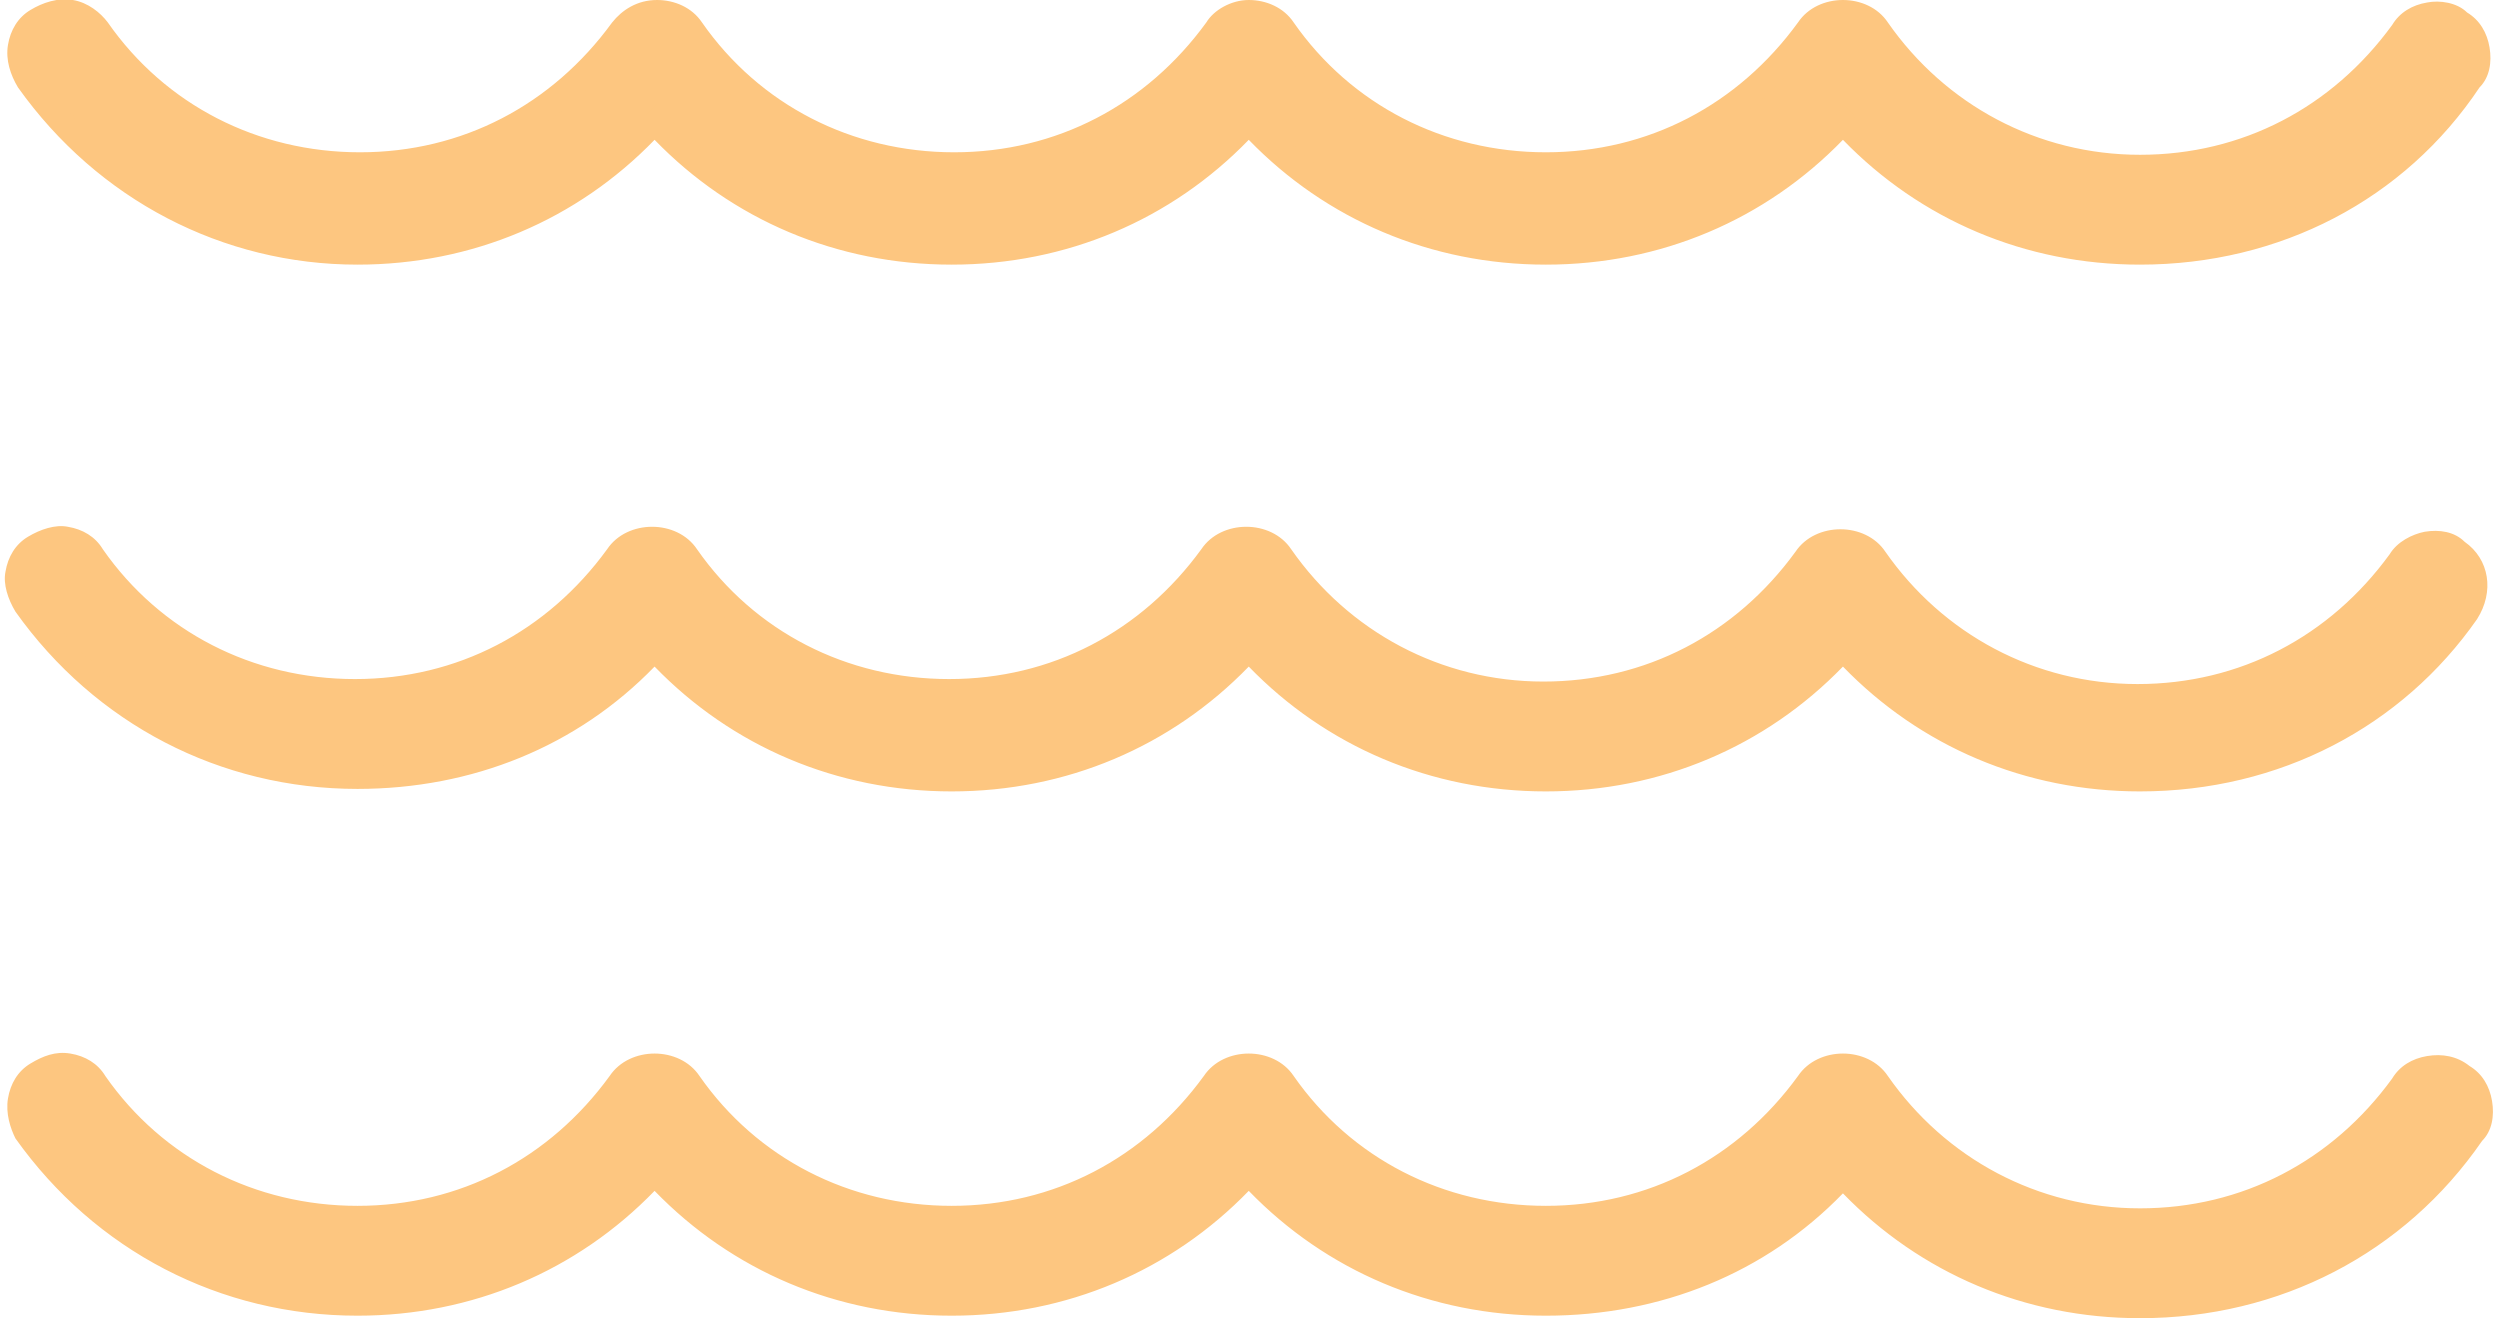 <?xml version="1.0"?>
<svg xmlns="http://www.w3.org/2000/svg" xmlns:xlink="http://www.w3.org/1999/xlink" viewBox="0 0 99.5 52.8" enable-background="new 0 0 99.5 52.8" width="110" height="58"><style type="text/css">.st0{clip-path:url(#SVGID_2_);} .st1{fill:#FDC680;}</style><defs><path id="SVGID_1_" d="M0 0h99.5v52.8H0z"/></defs><clipPath id="SVGID_2_"><use xlink:href="#SVGID_1_" overflow="visible"/></clipPath><path d="M14.1 10.1c4.6 0 8.8-1.8 11.9-5.2 3.1 3.3 7.3 5.2 11.9 5.2 4.6 0 8.8-1.8 11.9-5.2 3.1 3.3 7.3 5.2 11.9 5.2s8.8-1.8 11.9-5.2c3.1 3.4 7.3 5.2 11.9 5.2 5.4 0 10.2-2.5 13.3-6.9.2-.4.3-.8.2-1.3-.1-.4-.3-.8-.7-1.1-.4-.3-.8-.4-1.3-.3-.5.1-.8.3-1.1.7-2.4 3.5-6.3 5.5-10.5 5.5s-8.1-2-10.5-5.5c-.6-.9-2.2-.9-2.8 0-2.4 3.5-6.2 5.5-10.5 5.5-4.2 0-8.1-2-10.5-5.5-.6-.9-2.1-.9-2.8 0-2.4 3.5-6.2 5.5-10.5 5.5-4.2 0-8.1-2-10.5-5.5-.3-.4-.8-.7-1.4-.7-.6 0-1.1.3-1.4.7-2.4 3.5-6.3 5.5-10.5 5.5s-8-2-10.4-5.5C3.3.9 3 .6 2.5.5c-.4-.1-.9 0-1.3.3-.3.3-.6.7-.7 1.1-.1.4 0 .9.3 1.3 3.1 4.4 7.9 6.9 13.3 6.9" class="st1"/><path d="M85.4 10.6c-4.6 0-8.8-1.8-11.9-5-3.1 3.2-7.3 5-11.9 5-4.6 0-8.8-1.8-11.9-5-3.1 3.2-7.3 5-11.9 5-4.6 0-8.8-1.8-11.9-5-3.1 3.2-7.3 5-11.9 5C8.6 10.6 3.6 8 .4 3.5.1 3-.1 2.4 0 1.8.1 1.2.4.7.9.4 1.4.1 2-.1 2.6 0c.6.1 1.1.5 1.4.9 2.3 3.3 6 5.2 10.1 5.2S21.8 4.2 24.2.9c.4-.5 1-.9 1.8-.9.7 0 1.4.3 1.8.9 2.3 3.3 6 5.2 10.1 5.2S45.6 4.2 48 .9c.3-.5 1-.9 1.7-.9s1.4.3 1.8.9c2.3 3.3 6 5.2 10.1 5.2S69.3 4.2 71.7.9c.4-.6 1.1-.9 1.8-.9s1.4.3 1.8.9c2.3 3.3 6 5.3 10.1 5.3S93.1 4.3 95.5 1c.3-.5.8-.8 1.4-.9.5-.1 1.2 0 1.6.4.5.3.8.8.9 1.4.1.6 0 1.2-.4 1.6-3 4.5-8 7.1-13.6 7.1zM73.5 4.2l.4.4c3 3.3 7.1 5 11.5 5 5.2 0 9.9-2.5 12.9-6.7.2-.3.3-.6.2-.9-.1-.3-.2-.6-.5-.8-.3-.2-.6-.2-.9-.2-.3.1-.6.2-.8.5-2.5 3.6-6.5 5.7-10.9 5.7S77 5.1 74.5 1.5c-.2-.3-.6-.5-1-.5s-.8.2-1 .5C70 5.1 66 7.2 61.6 7.2s-8.4-2.1-10.9-5.7c-.2-.3-.6-.5-1-.5s-.8.2-1 .5c-2.5 3.6-6.5 5.7-10.9 5.7s-8.4-2.1-10.9-5.7c-.1-.3-.5-.5-.9-.5s-.8.2-1 .5c-2.5 3.6-6.5 5.7-10.9 5.7S5.7 5.1 3.2 1.5c-.2-.3-.5-.4-.8-.5-.3 0-.6 0-.9.2-.3.2-.4.5-.5.8 0 .3 0 .6.2.9 3 4.3 7.7 6.7 12.9 6.7 4.5 0 8.5-1.8 11.5-5l.4-.4.4.4c3 3.2 7.1 5 11.5 5 4.5 0 8.5-1.8 11.5-5l.4-.4.4.4c3 3.2 7.1 5 11.5 5 4.5 0 8.5-1.8 11.5-5l.3-.4zM14.1 31.2c4.6 0 8.8-1.8 11.9-5.2 3.1 3.3 7.3 5.2 11.9 5.2 4.6 0 8.8-1.8 11.9-5.2 3.1 3.3 7.3 5.2 11.9 5.2s8.8-1.8 11.9-5.2c3.1 3.4 7.3 5.2 11.9 5.2 5.4 0 10.2-2.5 13.3-6.9.5-.8.4-1.8-.4-2.4-.4-.3-.8-.3-1.3-.3-.5.1-.9.3-1.1.7-2.4 3.5-6.3 5.5-10.5 5.5s-8.1-2-10.5-5.5c-.6-.9-2.1-.9-2.8 0-2.4 3.5-6.2 5.5-10.5 5.5-4.2 0-8.1-2-10.5-5.5-.6-.9-2.2-.9-2.8 0-2.4 3.5-6.2 5.5-10.5 5.5-4.2 0-8.1-2-10.5-5.5-.3-.4-.8-.7-1.4-.7-.6 0-1.1.3-1.4.7-2.4 3.5-6.3 5.5-10.5 5.5s-8.1-2-10.5-5.5c-.3-.3-.6-.6-1.1-.7-.4-.1-.9 0-1.3.3s-.6.7-.7 1.1c-.1.4 0 .9.3 1.3 3.1 4.4 7.9 6.9 13.3 6.9" class="st1"/><path d="M85.4 31.7c-4.6 0-8.8-1.8-11.9-5-3.1 3.2-7.3 5-11.9 5-4.6 0-8.8-1.8-11.9-5-3.1 3.2-7.3 5-11.9 5-4.6 0-8.8-1.8-11.9-5-3.1 3.2-7.3 4.9-11.9 4.9-5.5 0-10.5-2.6-13.7-7.1-.3-.5-.5-1.1-.4-1.6.1-.6.4-1.1.9-1.4.5-.3 1.1-.5 1.6-.4.6.1 1.1.4 1.4.9 2.3 3.3 6 5.2 10.1 5.2S21.6 25.3 24 22c.4-.6 1.1-.9 1.8-.9s1.4.3 1.8.9c2.3 3.3 6 5.2 10.1 5.2s7.7-1.9 10.1-5.2c.4-.6 1.1-.9 1.8-.9s1.4.3 1.8.9c2.3 3.3 6 5.3 10.1 5.3s7.7-1.9 10.1-5.2c.4-.6 1.1-.9 1.8-.9s1.4.3 1.8.9c2.3 3.3 6 5.3 10.1 5.3s7.7-1.9 10.1-5.2c.3-.5.9-.8 1.4-.9.6-.1 1.2 0 1.6.4 1 .7 1.2 2 .5 3.1-3 4.3-7.9 6.9-13.5 6.9zm-11.9-6.4l.4.4c3 3.2 7.1 5 11.5 5 5.2 0 9.9-2.5 12.9-6.7.4-.6.3-1.3-.3-1.7-.3-.2-.7-.2-.9-.2-.3.1-.6.2-.8.5-2.5 3.6-6.5 5.7-10.9 5.7s-8.4-2.1-10.9-5.7c-.2-.3-.6-.5-1-.5s-.8.2-1 .5c-2.5 3.6-6.5 5.7-10.9 5.7s-8.4-2.1-10.9-5.7c-.2-.3-.6-.5-1-.5s-.8.2-1 .5c-2.5 3.6-6.5 5.7-10.9 5.7s-8.4-2.1-10.9-5.7c-.2-.3-.6-.5-1-.5s-.8.2-1 .5c-2.5 3.6-6.5 5.7-10.9 5.7s-8.4-2.1-10.9-5.7c-.2-.3-.5-.4-.8-.5-.3-.1-.6 0-.9.2-.3.2-.4.5-.5.8.1.3.1.6.3.9 3 4.3 7.7 6.7 12.9 6.7 4.5 0 8.6-1.8 11.5-5l.4-.4.4.4c3 3.2 7.1 5 11.5 5 4.5 0 8.5-1.8 11.5-5l.4-.4.4.4c3 3.2 7.1 5 11.5 5 4.5 0 8.5-1.8 11.5-5l.3-.4zM97 42.7c-.5.1-.8.3-1.1.7-2.4 3.5-6.3 5.5-10.5 5.5s-8.1-2-10.5-5.5c-.6-.9-2.2-.9-2.8 0-2.4 3.5-6.2 5.5-10.5 5.5-4.2 0-8.1-2-10.5-5.5-.6-.9-2.1-.9-2.8 0-2.4 3.5-6.2 5.5-10.5 5.5-4.2 0-8.1-2-10.5-5.5-.3-.4-.8-.7-1.4-.7-.6 0-1.1.3-1.4.7-2.4 3.5-6.3 5.5-10.5 5.5s-8.1-2-10.5-5.5c-.2-.4-.5-.6-1-.7-.4-.1-.9 0-1.3.3s-.6.7-.7 1.1c-.1.5 0 .9.3 1.3 3.1 4.4 7.9 6.9 13.3 6.9 4.6 0 8.8-1.8 11.9-5.2 3.1 3.3 7.3 5.2 11.9 5.2 4.6 0 8.8-1.8 11.9-5.2 3.1 3.3 7.3 5.2 11.9 5.2s8.8-1.8 11.9-5.2c3.1 3.4 7.3 5.2 11.9 5.2 5.4 0 10.2-2.5 13.3-6.9.3-.4.4-.8.3-1.3-.1-.4-.3-.8-.7-1.1-.5-.3-1-.4-1.4-.3" class="st1"/><path d="M85.4 52.8c-4.6 0-8.8-1.8-11.9-5-3.1 3.2-7.3 4.9-11.9 4.9-4.6 0-8.8-1.8-11.9-5-3.1 3.2-7.3 5-11.9 5-4.6 0-8.8-1.8-11.9-5-3.1 3.2-7.3 5-11.9 5-5.5 0-10.5-2.6-13.7-7.1-.2-.4-.4-1-.3-1.6.1-.6.4-1.1.9-1.4.5-.3 1-.5 1.6-.4.6.1 1.1.4 1.4.9 2.3 3.3 6 5.2 10.1 5.2s7.7-1.9 10.1-5.2c.4-.6 1.1-.9 1.8-.9s1.4.3 1.8.9c2.3 3.3 6 5.2 10.1 5.2s7.7-1.9 10.1-5.2c.4-.6 1.1-.9 1.8-.9s1.4.3 1.8.9c2.3 3.3 6 5.2 10.1 5.2s7.7-1.9 10.1-5.2c.4-.6 1.1-.9 1.8-.9s1.4.3 1.8.9c2.3 3.3 6 5.3 10.1 5.3s7.7-1.9 10.1-5.2c.3-.5.8-.8 1.4-.9.6-.1 1.2 0 1.7.4.5.3.8.8.9 1.4.1.6 0 1.2-.4 1.6-3.1 4.5-8.1 7.1-13.7 7.1zm-11.9-6.4l.4.4c3 3.2 7.1 5 11.5 5 5.2 0 9.9-2.5 12.9-6.7.2-.3.3-.6.2-.9-.1-.3-.2-.6-.5-.8-.3-.2-.6-.3-.9-.2-.3.1-.6.2-.8.5-2.5 3.6-6.5 5.7-10.9 5.7s-8.4-2.1-10.9-5.7c-.2-.3-.6-.5-1-.5s-.8.2-1 .5c-2.5 3.6-6.5 5.7-10.9 5.7s-8.4-2.1-10.9-5.7c-.2-.3-.6-.5-1-.5s-.8.2-1 .5c-2.5 3.6-6.5 5.7-10.9 5.7s-8.4-2.1-10.9-5.7c-.2-.3-.6-.5-1-.5s-.8.2-1 .5c-2.5 3.6-6.5 5.7-10.9 5.7s-8.4-2.1-10.9-5.7c-.2-.3-.5-.4-.8-.5-.3 0-.7 0-.9.2-.3.2-.4.5-.5.8-.1.3 0 .6.2.9 3 4.3 7.7 6.7 12.9 6.7 4.5 0 8.5-1.8 11.5-5l.4-.4.4.4c3 3.2 7.1 5 11.5 5 4.5 0 8.5-1.8 11.5-5l.4-.4.4.4c3 3.2 7.1 5 11.5 5 4.5 0 8.5-1.8 11.5-5l.4-.4z" class="st1"/></svg>
